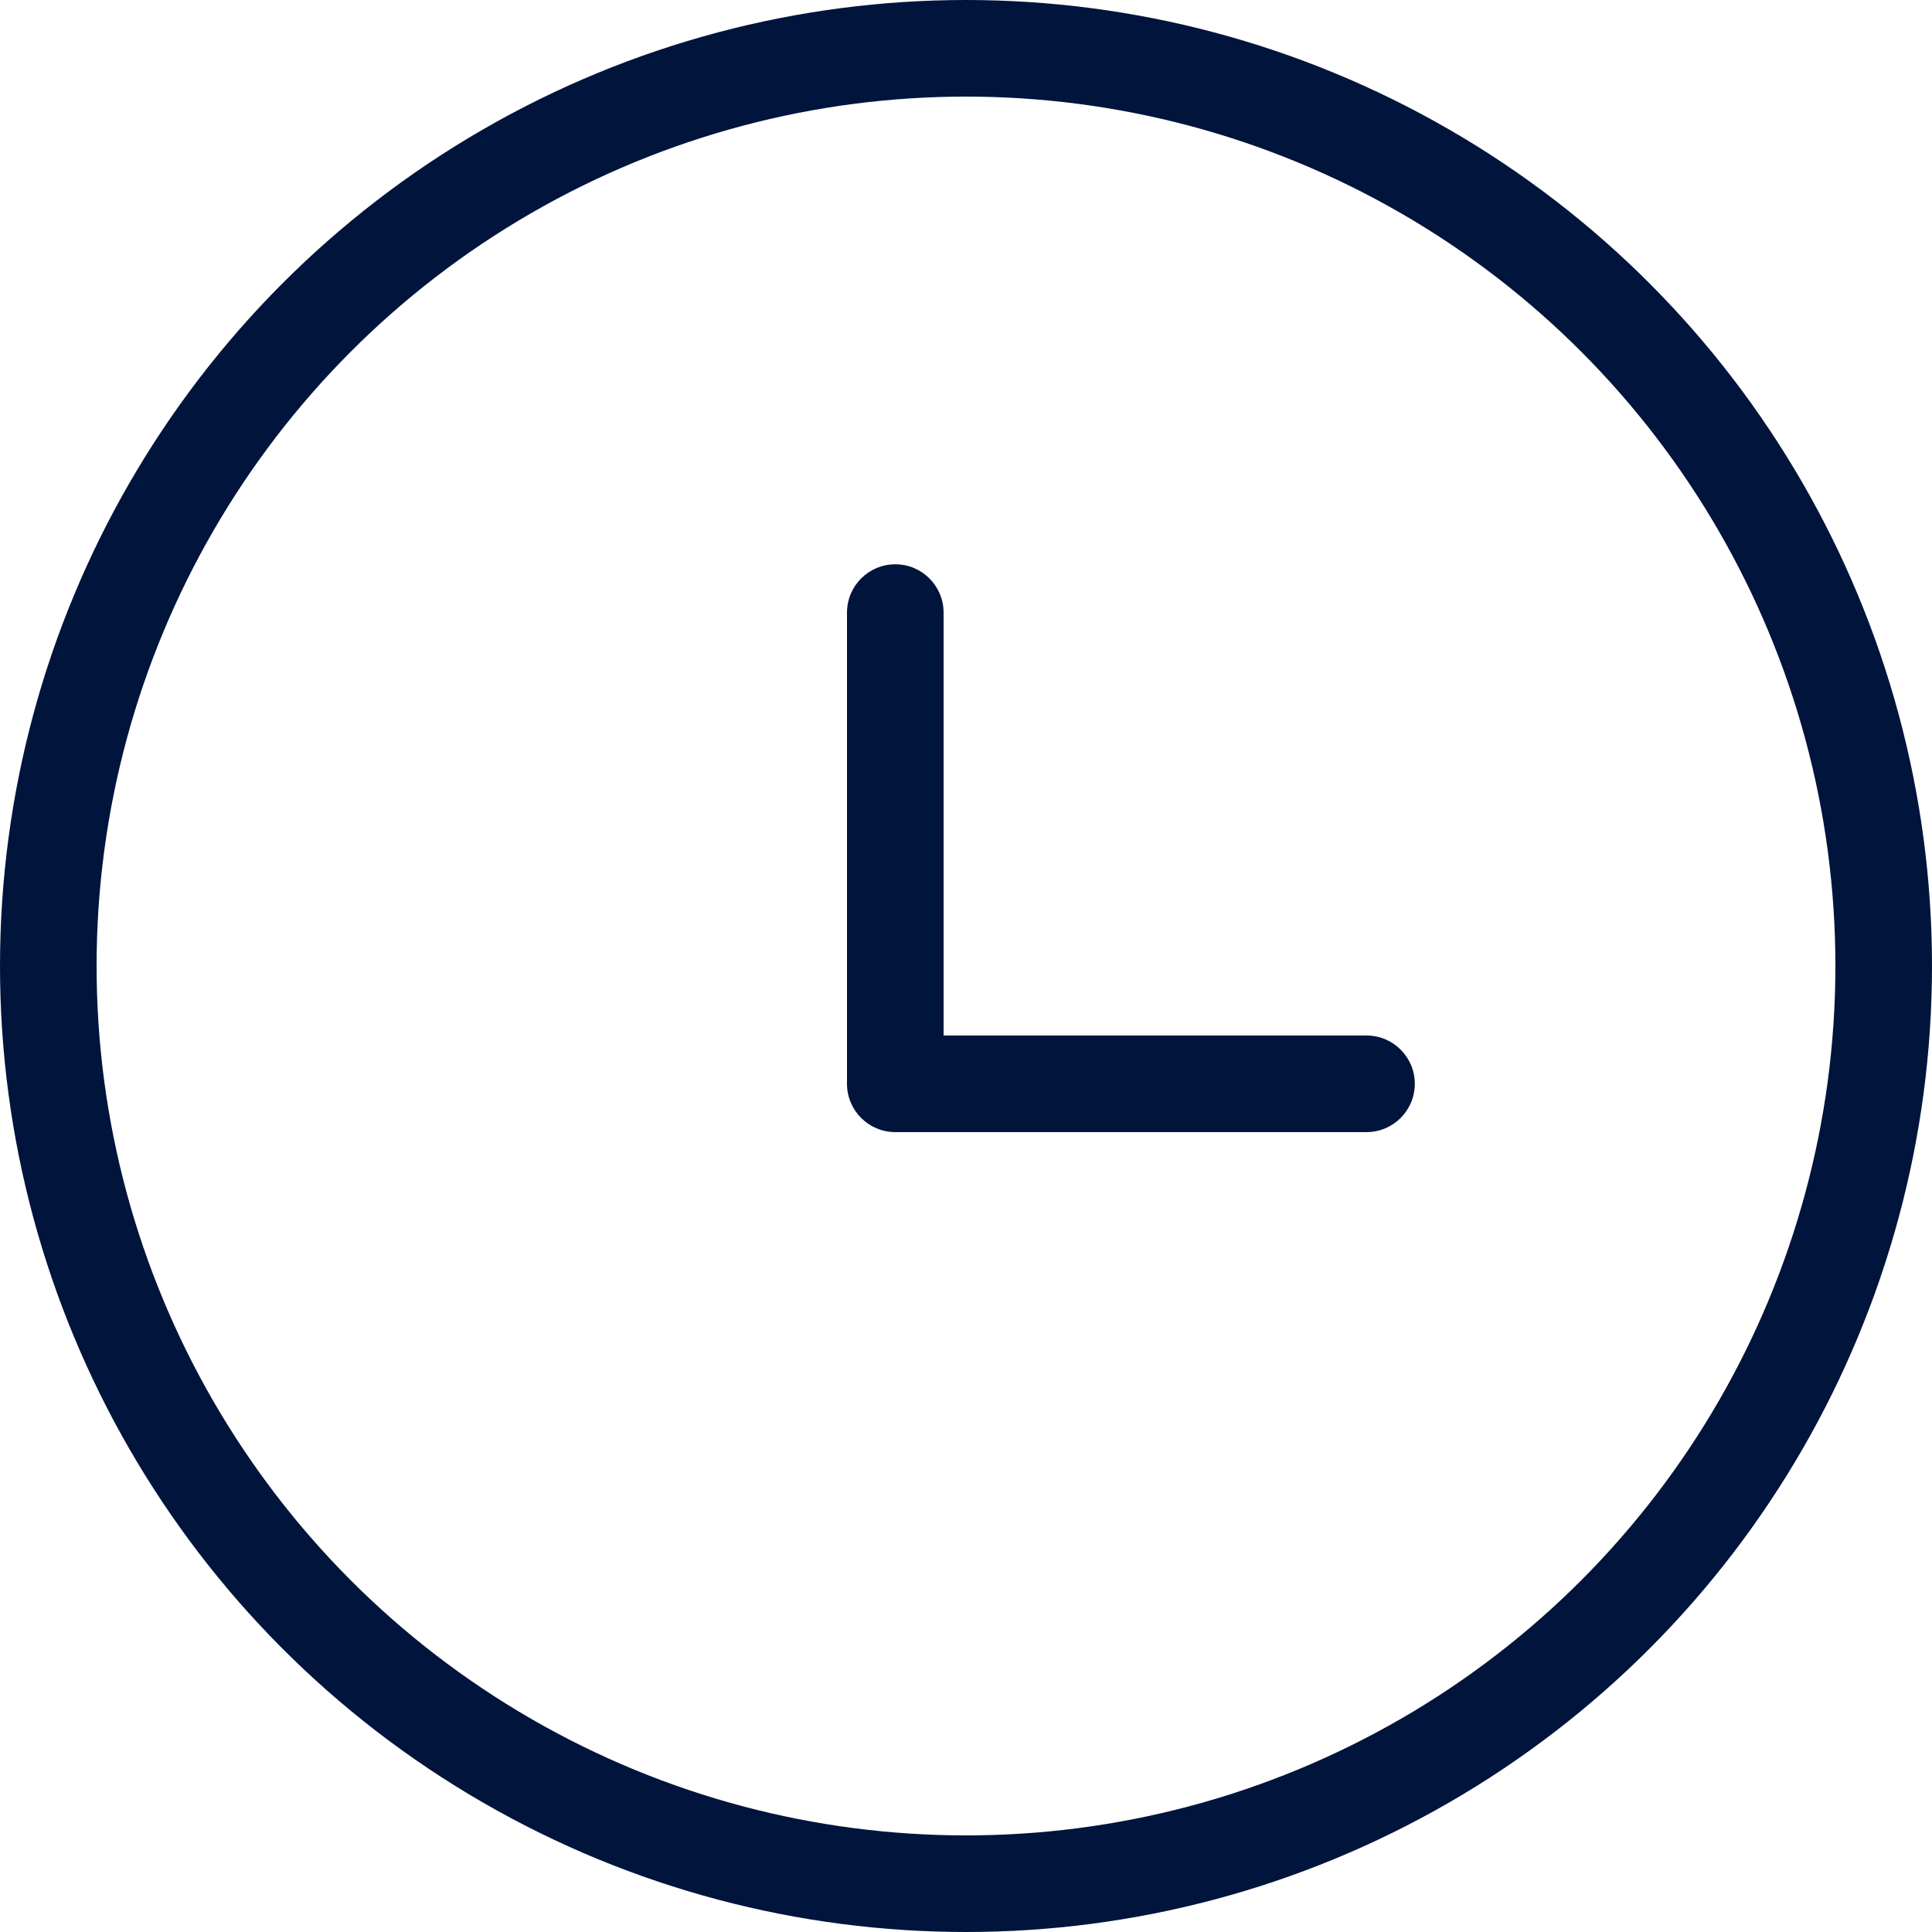 <svg width="40" height="40" viewBox="0 0 40 40" fill="none" xmlns="http://www.w3.org/2000/svg">
<circle cx="20" cy="20" r="19" stroke="#00143C" stroke-width="2"/>
<path d="M19.536 12.683C19.536 12.131 19.088 11.683 18.536 11.683C17.984 11.683 17.536 12.131 17.536 12.683H19.536ZM18.536 22.439H17.536C17.536 22.991 17.984 23.439 18.536 23.439V22.439ZM28.292 23.439C28.845 23.439 29.292 22.991 29.292 22.439C29.292 21.887 28.845 21.439 28.292 21.439V23.439ZM17.536 12.683V22.439H19.536V12.683H17.536ZM18.536 23.439H28.292V21.439H18.536V23.439Z" fill="#00143C"/>
</svg>
